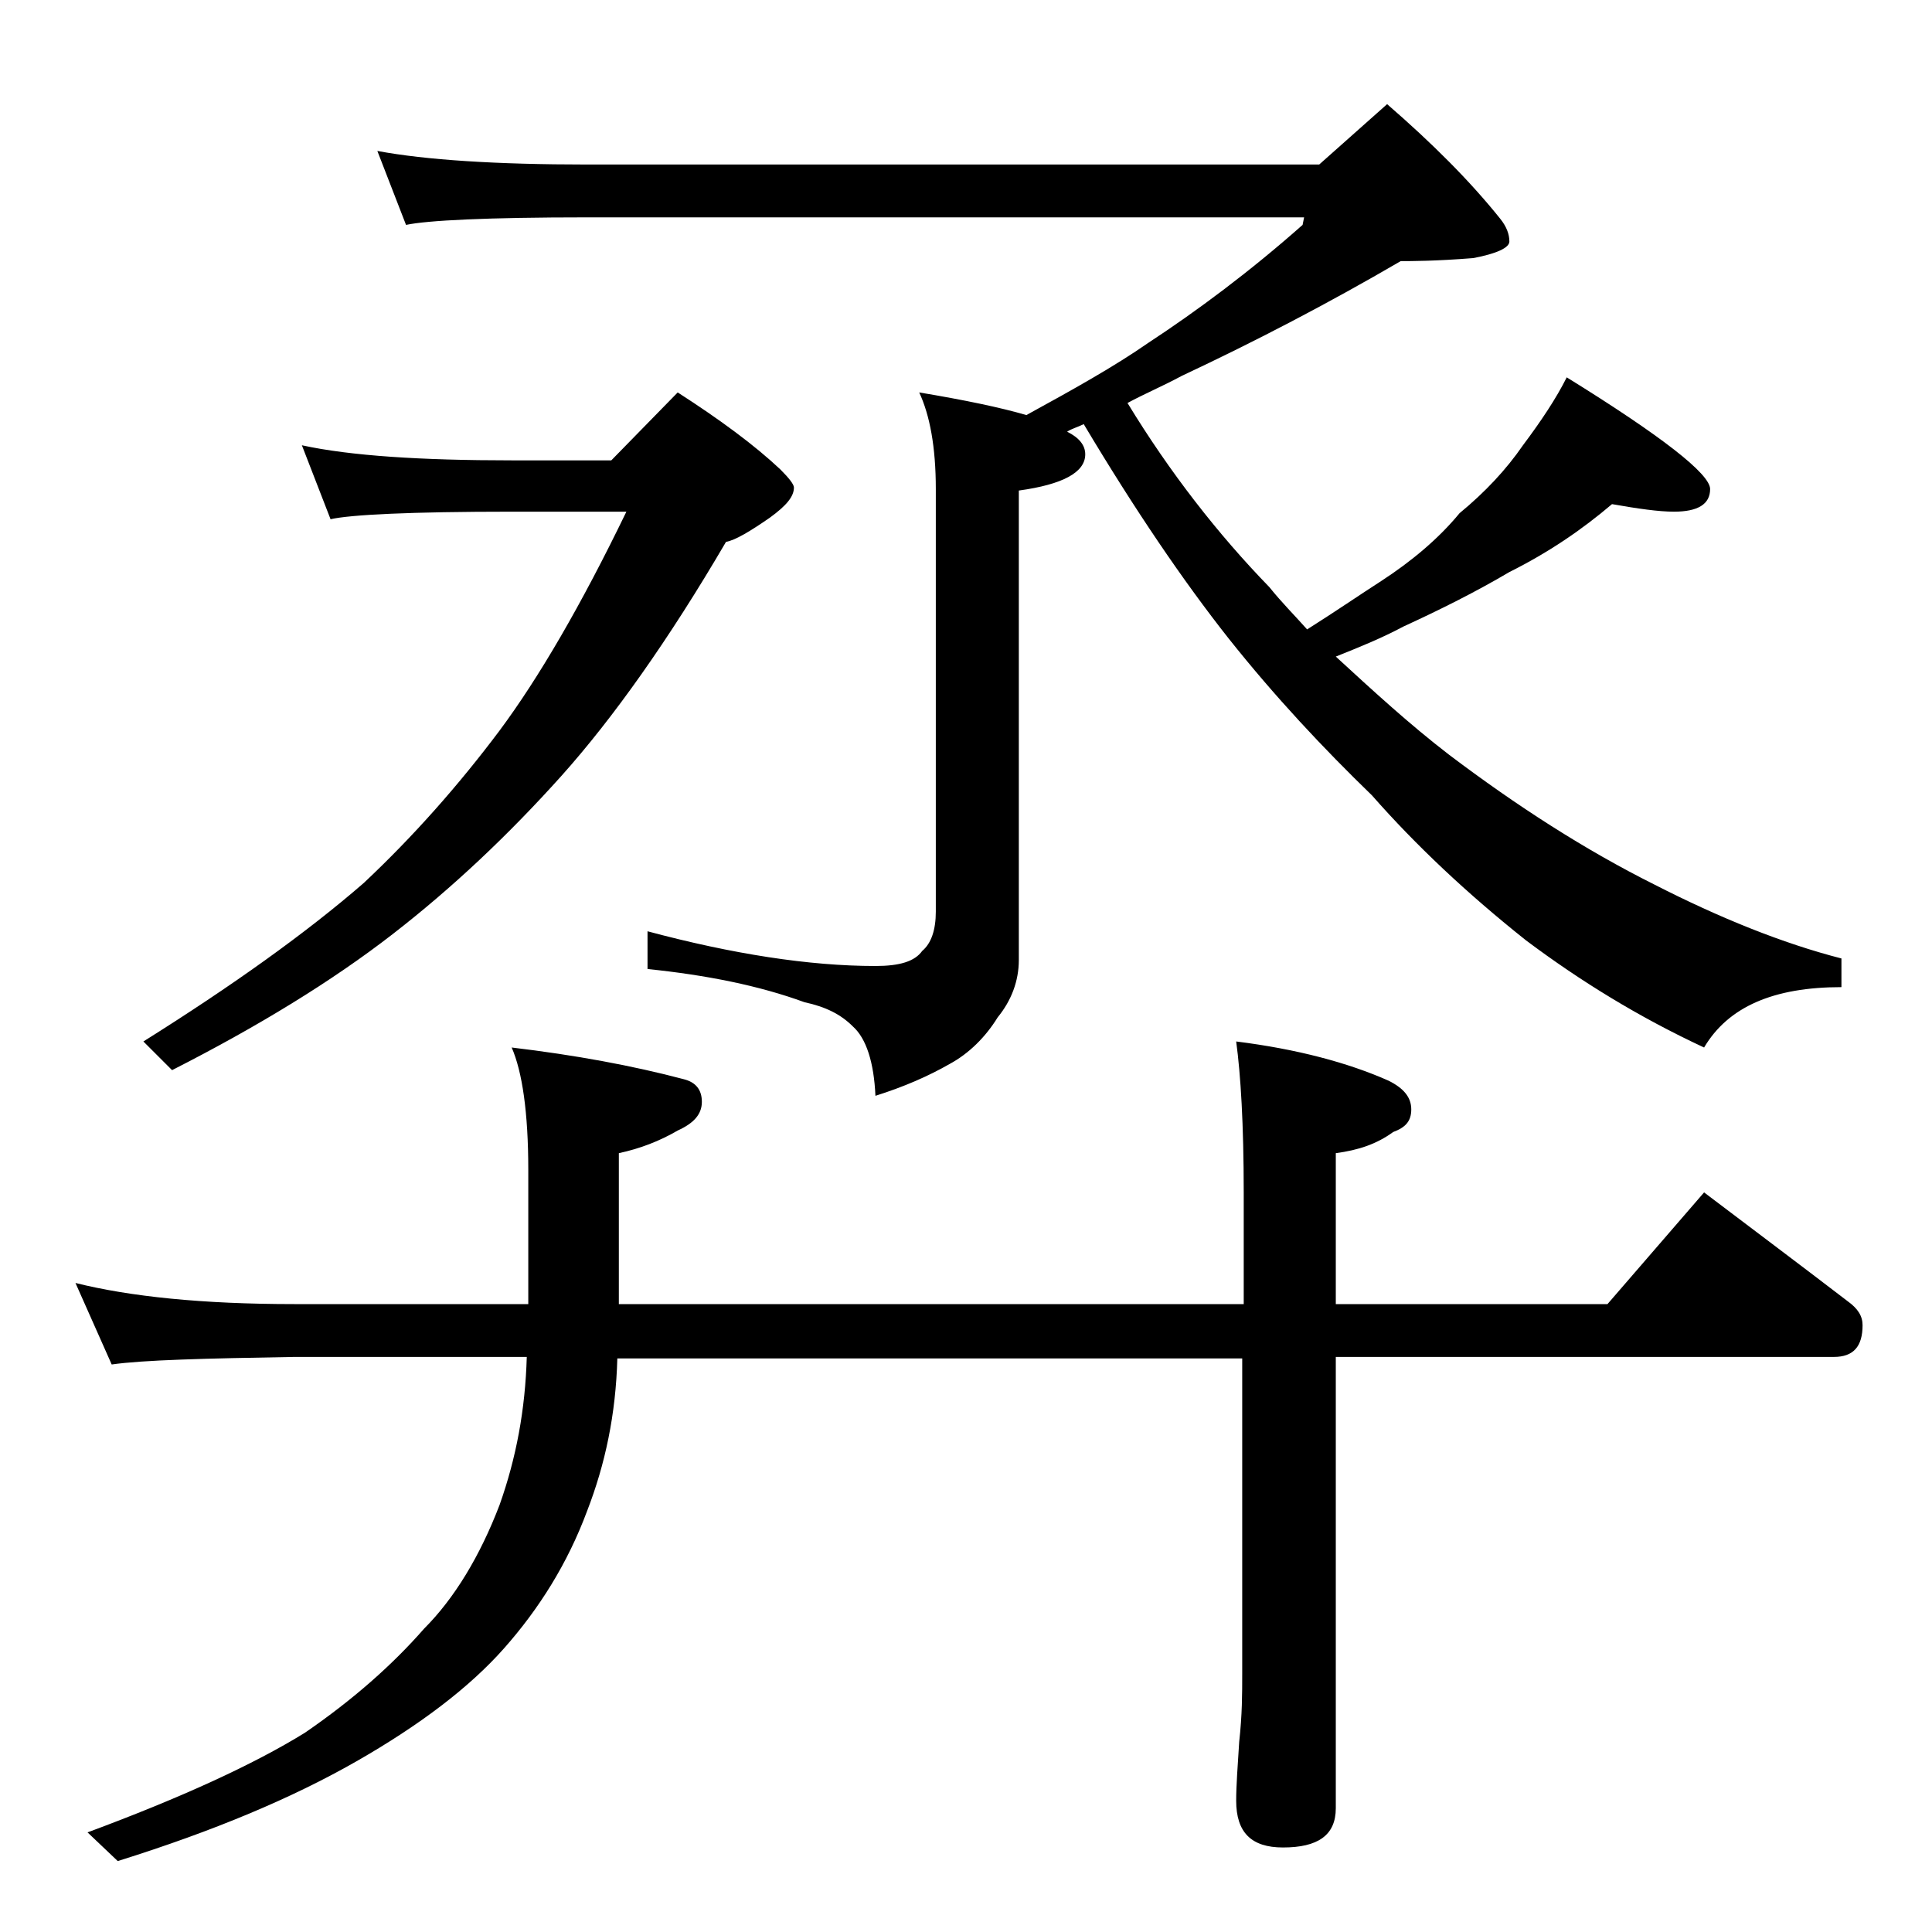 <?xml version="1.0" encoding="utf-8"?>
<!-- Generator: Adobe Illustrator 18.0.0, SVG Export Plug-In . SVG Version: 6.00 Build 0)  -->
<!DOCTYPE svg PUBLIC "-//W3C//DTD SVG 1.1//EN" "http://www.w3.org/Graphics/SVG/1.1/DTD/svg11.dtd">
<svg version="1.1" id="Layer_1" xmlns="http://www.w3.org/2000/svg" xmlns:xlink="http://www.w3.org/1999/xlink" x="0px" y="0px"
	 viewBox="0 0 128 128" enable-background="new 0 0 128 128" xml:space="preserve">
<path d="M5,85c3.6,0.9,8.4,1.4,14.5,1.4H35v-8.9c0-3.8-0.4-6.5-1.1-8.1c4.2,0.5,8,1.2,11.4,2.1c0.8,0.2,1.2,0.7,1.2,1.5
	c0,0.8-0.5,1.4-1.6,1.9c-1.2,0.7-2.5,1.2-3.9,1.5v10h41.4V79c0-4.5-0.2-7.8-0.5-10c4,0.5,7.4,1.4,10.1,2.6c1,0.5,1.5,1.1,1.5,1.9
	s-0.4,1.2-1.2,1.5c-1.1,0.8-2.3,1.2-3.8,1.4v10h18l6.4-7.4c3.3,2.5,6.5,4.9,9.5,7.2c0.7,0.5,1,1,1,1.6c0,1.4-0.6,2.1-1.9,2.1h-33
	v29.9c0,1.8-1.2,2.6-3.5,2.6c-2.1,0-3.1-1-3.1-3.1c0-1,0.1-2.3,0.2-3.9c0.2-1.8,0.2-3.2,0.2-4.5V90H40.9c-0.1,3.7-0.8,7-2,10.1
	c-1.3,3.5-3.2,6.5-5.5,9.1c-2.3,2.6-5.6,5.1-9.8,7.5c-4.2,2.4-9.4,4.6-15.8,6.6l-2-1.9c6.2-2.3,11-4.5,14.4-6.6
	c3.2-2.2,5.8-4.5,7.9-6.9c2-2,3.7-4.8,5-8.2c1.1-3.1,1.7-6.3,1.8-9.8H19.5c-5.9,0.1-10,0.2-12.1,0.5L5,85z M20,29.5
	c3.2,0.7,7.9,1,13.9,1h6.6l4.4-4.5c2.8,1.8,5.1,3.5,6.8,5.1c0.6,0.6,0.9,1,0.9,1.2c0,0.6-0.5,1.2-1.6,2c-1.3,0.9-2.3,1.5-2.9,1.6
	c-3.8,6.5-7.5,11.7-10.9,15.5C33.7,55.3,30,58.8,26,61.9c-4,3.1-8.9,6.1-14.6,9L9.5,69c5.9-3.7,10.8-7.2,14.6-10.5
	c3.3-3.1,6.3-6.5,9-10.1c2.6-3.5,5.4-8.3,8.4-14.5h-7.6c-6.7,0-10.7,0.2-12,0.5L20,29.5z M25,10c3.2,0.6,7.9,0.9,13.9,0.9h48.5
	l4.5-4c3,2.6,5.5,5.1,7.5,7.6c0.4,0.5,0.6,1,0.6,1.5c0,0.4-0.8,0.8-2.4,1.1c-2.5,0.2-4.1,0.2-4.8,0.2c-4.8,2.8-9.6,5.3-14.5,7.6
	c-1.3,0.7-2.5,1.2-3.6,1.8c2.8,4.6,6,8.7,9.4,12.2c0.8,1,1.7,1.9,2.5,2.8c1.9-1.2,3.5-2.3,4.9-3.2c2-1.3,3.8-2.8,5.2-4.5
	c1.7-1.4,3.1-2.9,4.2-4.5c1.2-1.6,2.2-3.1,2.9-4.5c6.3,3.9,9.5,6.4,9.5,7.4s-0.8,1.5-2.4,1.5c-1,0-2.4-0.2-4.1-0.5
	c-2,1.7-4.2,3.2-6.8,4.5c-2.2,1.3-4.6,2.5-7,3.6c-1.5,0.8-3,1.4-4.5,2C91,45.8,93.4,48,96,50c4.5,3.4,9,6.3,13.6,8.6
	c4.3,2.2,8.5,3.9,12.4,4.9v1.9c-4.5,0-7.5,1.3-9.1,4c-4.3-2-8.2-4.4-11.8-7.1c-3.9-3.1-7.3-6.3-10.2-9.6c-3.2-3.1-6.4-6.5-9.5-10.4
	c-3-3.8-6.2-8.5-9.6-14.2c-0.4,0.2-0.8,0.3-1.1,0.5c0.8,0.4,1.2,0.9,1.2,1.5c0,1.2-1.5,2-4.4,2.4v31.1c0,1.4-0.5,2.7-1.4,3.8
	c-0.8,1.3-1.9,2.4-3.2,3.1c-1.4,0.8-3,1.5-4.9,2.1c-0.1-2.2-0.6-3.8-1.5-4.6c-0.8-0.8-1.8-1.3-3.2-1.6c-3-1.1-6.5-1.8-10.4-2.2v-2.5
	C48.5,63.2,53.6,64,58,64c1.6,0,2.6-0.3,3.1-1c0.6-0.5,0.9-1.4,0.9-2.6v-28c0-2.8-0.4-4.9-1.1-6.4c3,0.5,5.4,1,7.1,1.5
	c3.1-1.7,5.8-3.2,8.1-4.8c3.2-2.1,6.7-4.7,10.2-7.8l0.1-0.5H38.9c-6.6,0-10.6,0.2-12,0.5L25,10z"/>
</svg>
